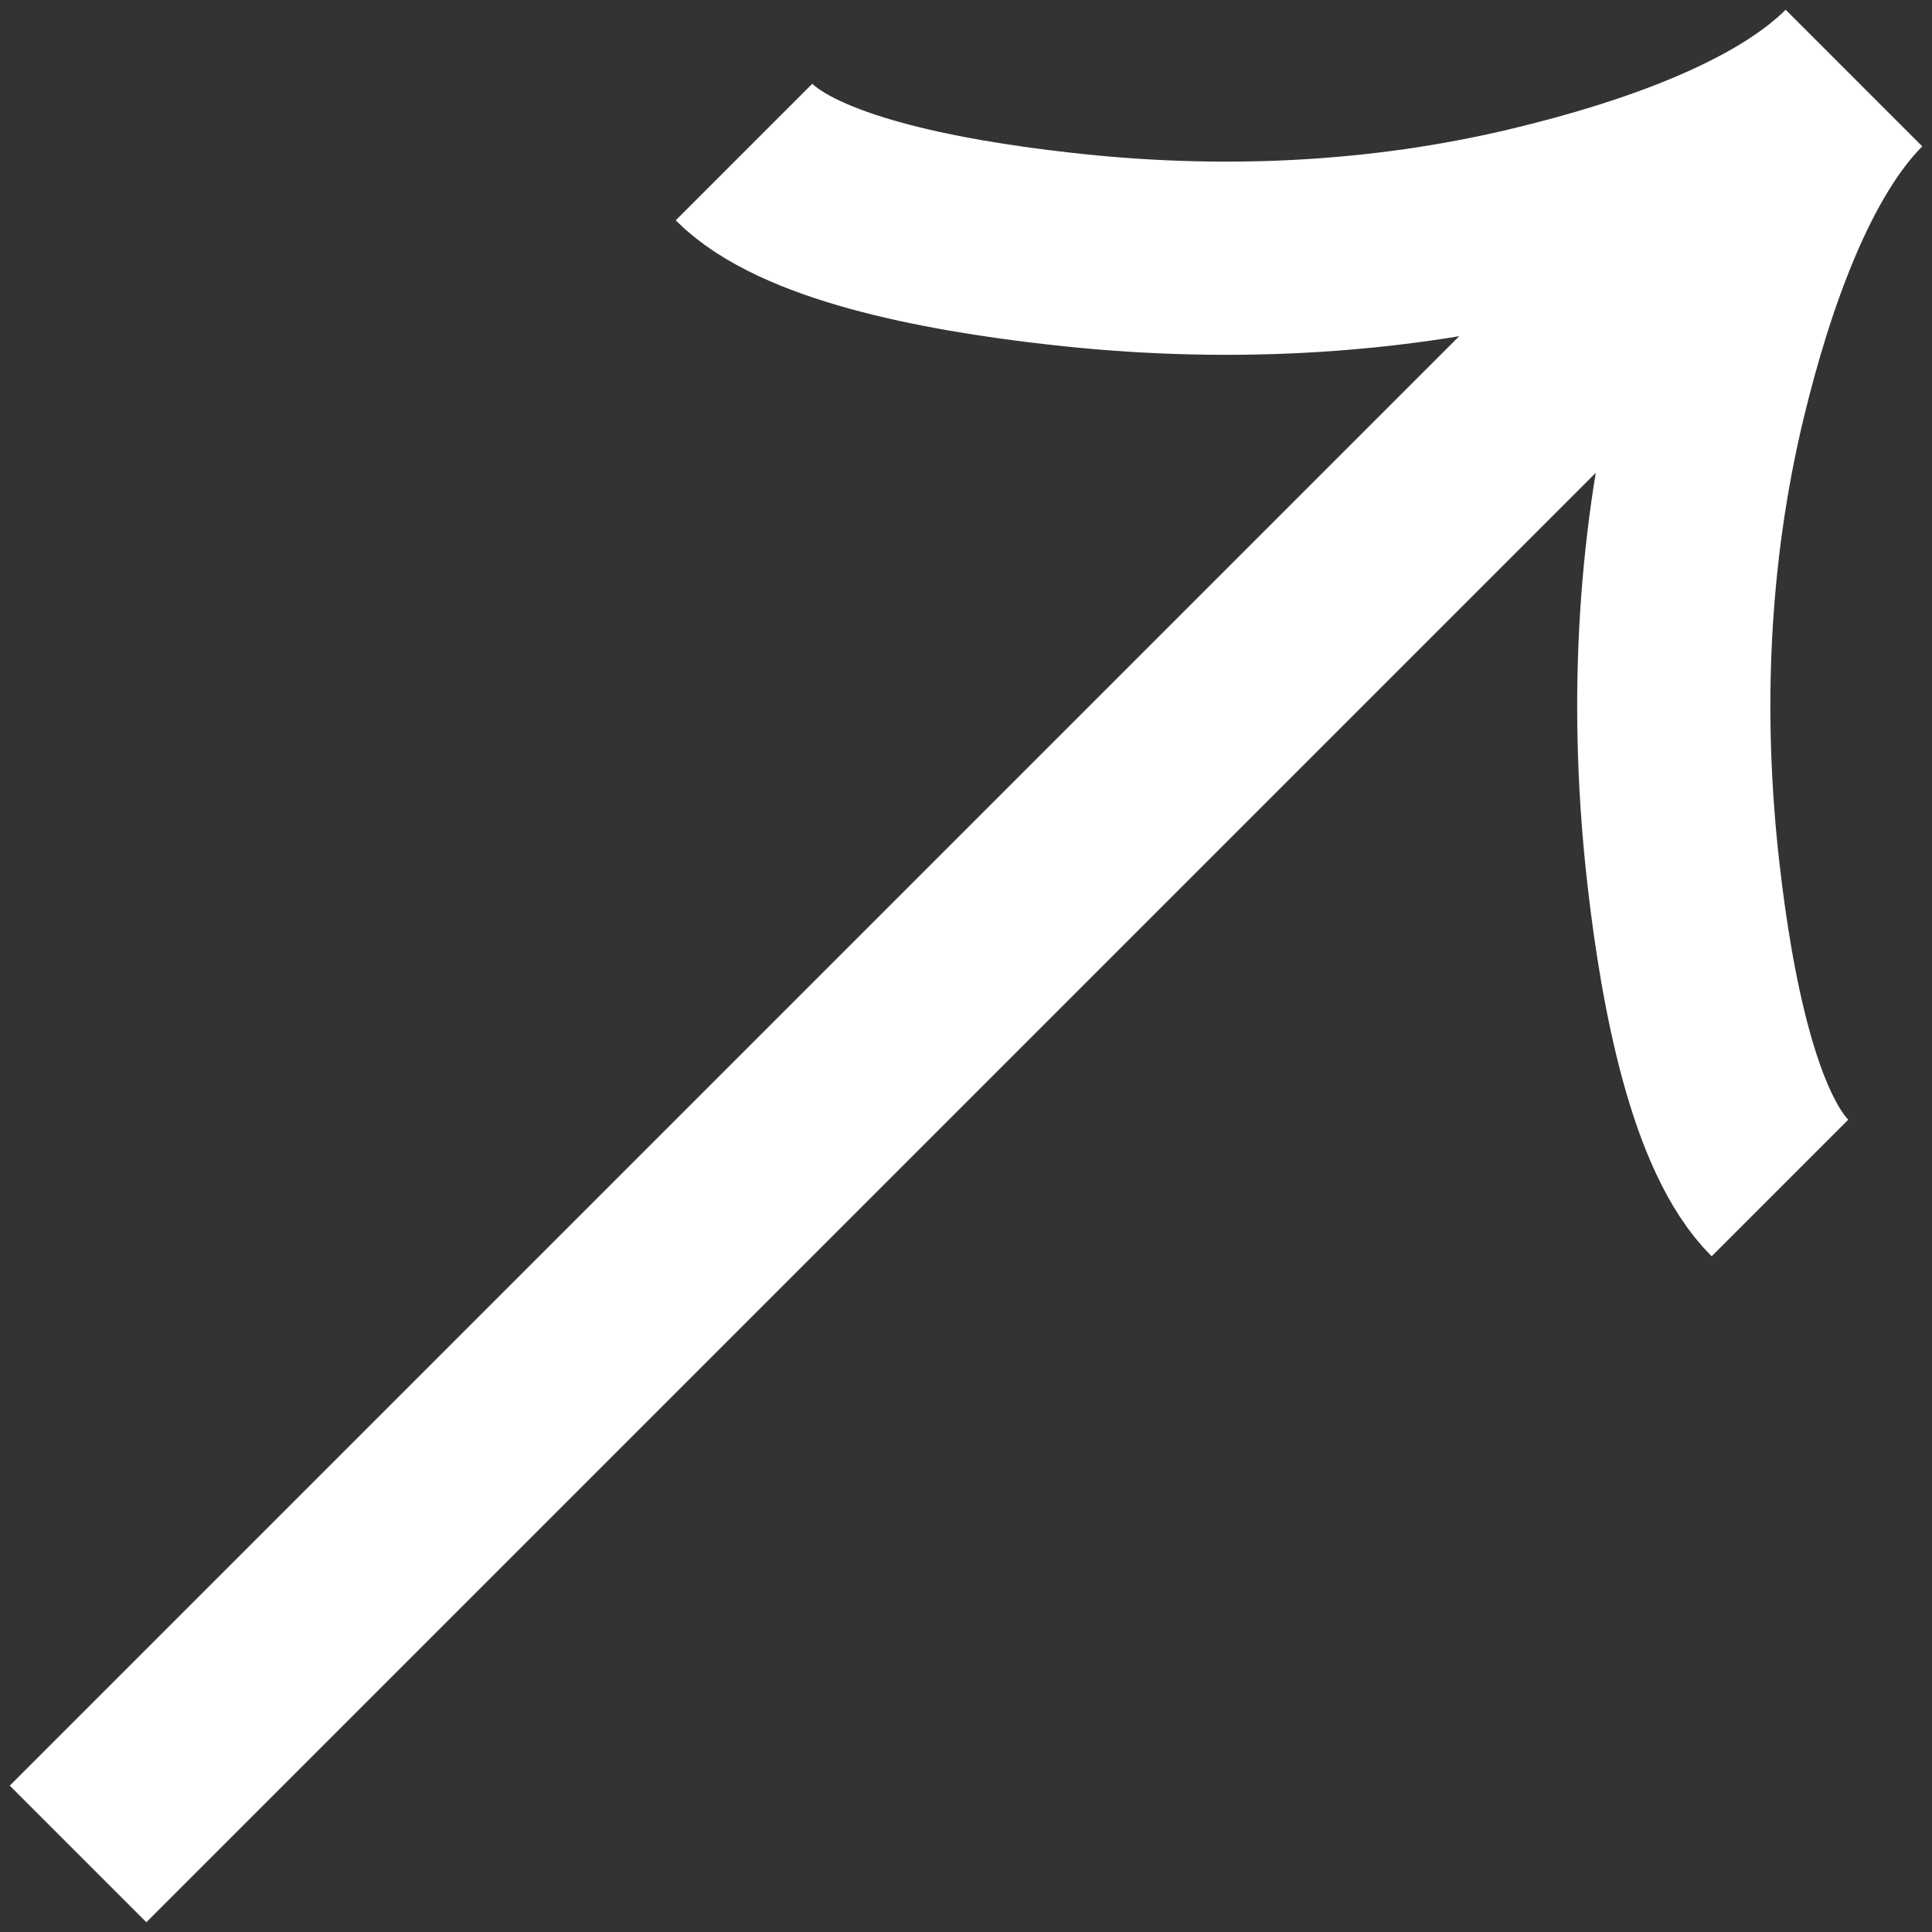 <?xml version="1.0" encoding="UTF-8"?> <svg xmlns="http://www.w3.org/2000/svg" width="20" height="20" viewBox="0 0 20 20" fill="none"><rect x="0" y="0" width="20" height="20" fill="#333333" stroke="none"/> <path d="M7.702 1.574C8.27 2.142 9.68 2.429 10.961 2.573C12.611 2.762 14.287 2.69 15.9 2.301C17.11 2.009 18.46 1.54 19.192 0.808M19.192 0.808C18.46 1.54 17.99 2.891 17.698 4.1C17.31 5.714 17.239 7.389 17.426 9.038C17.571 10.319 17.859 11.731 18.426 12.298M19.192 0.808L0.808 19.192" stroke="white" stroke-width="2"></path> </svg> 